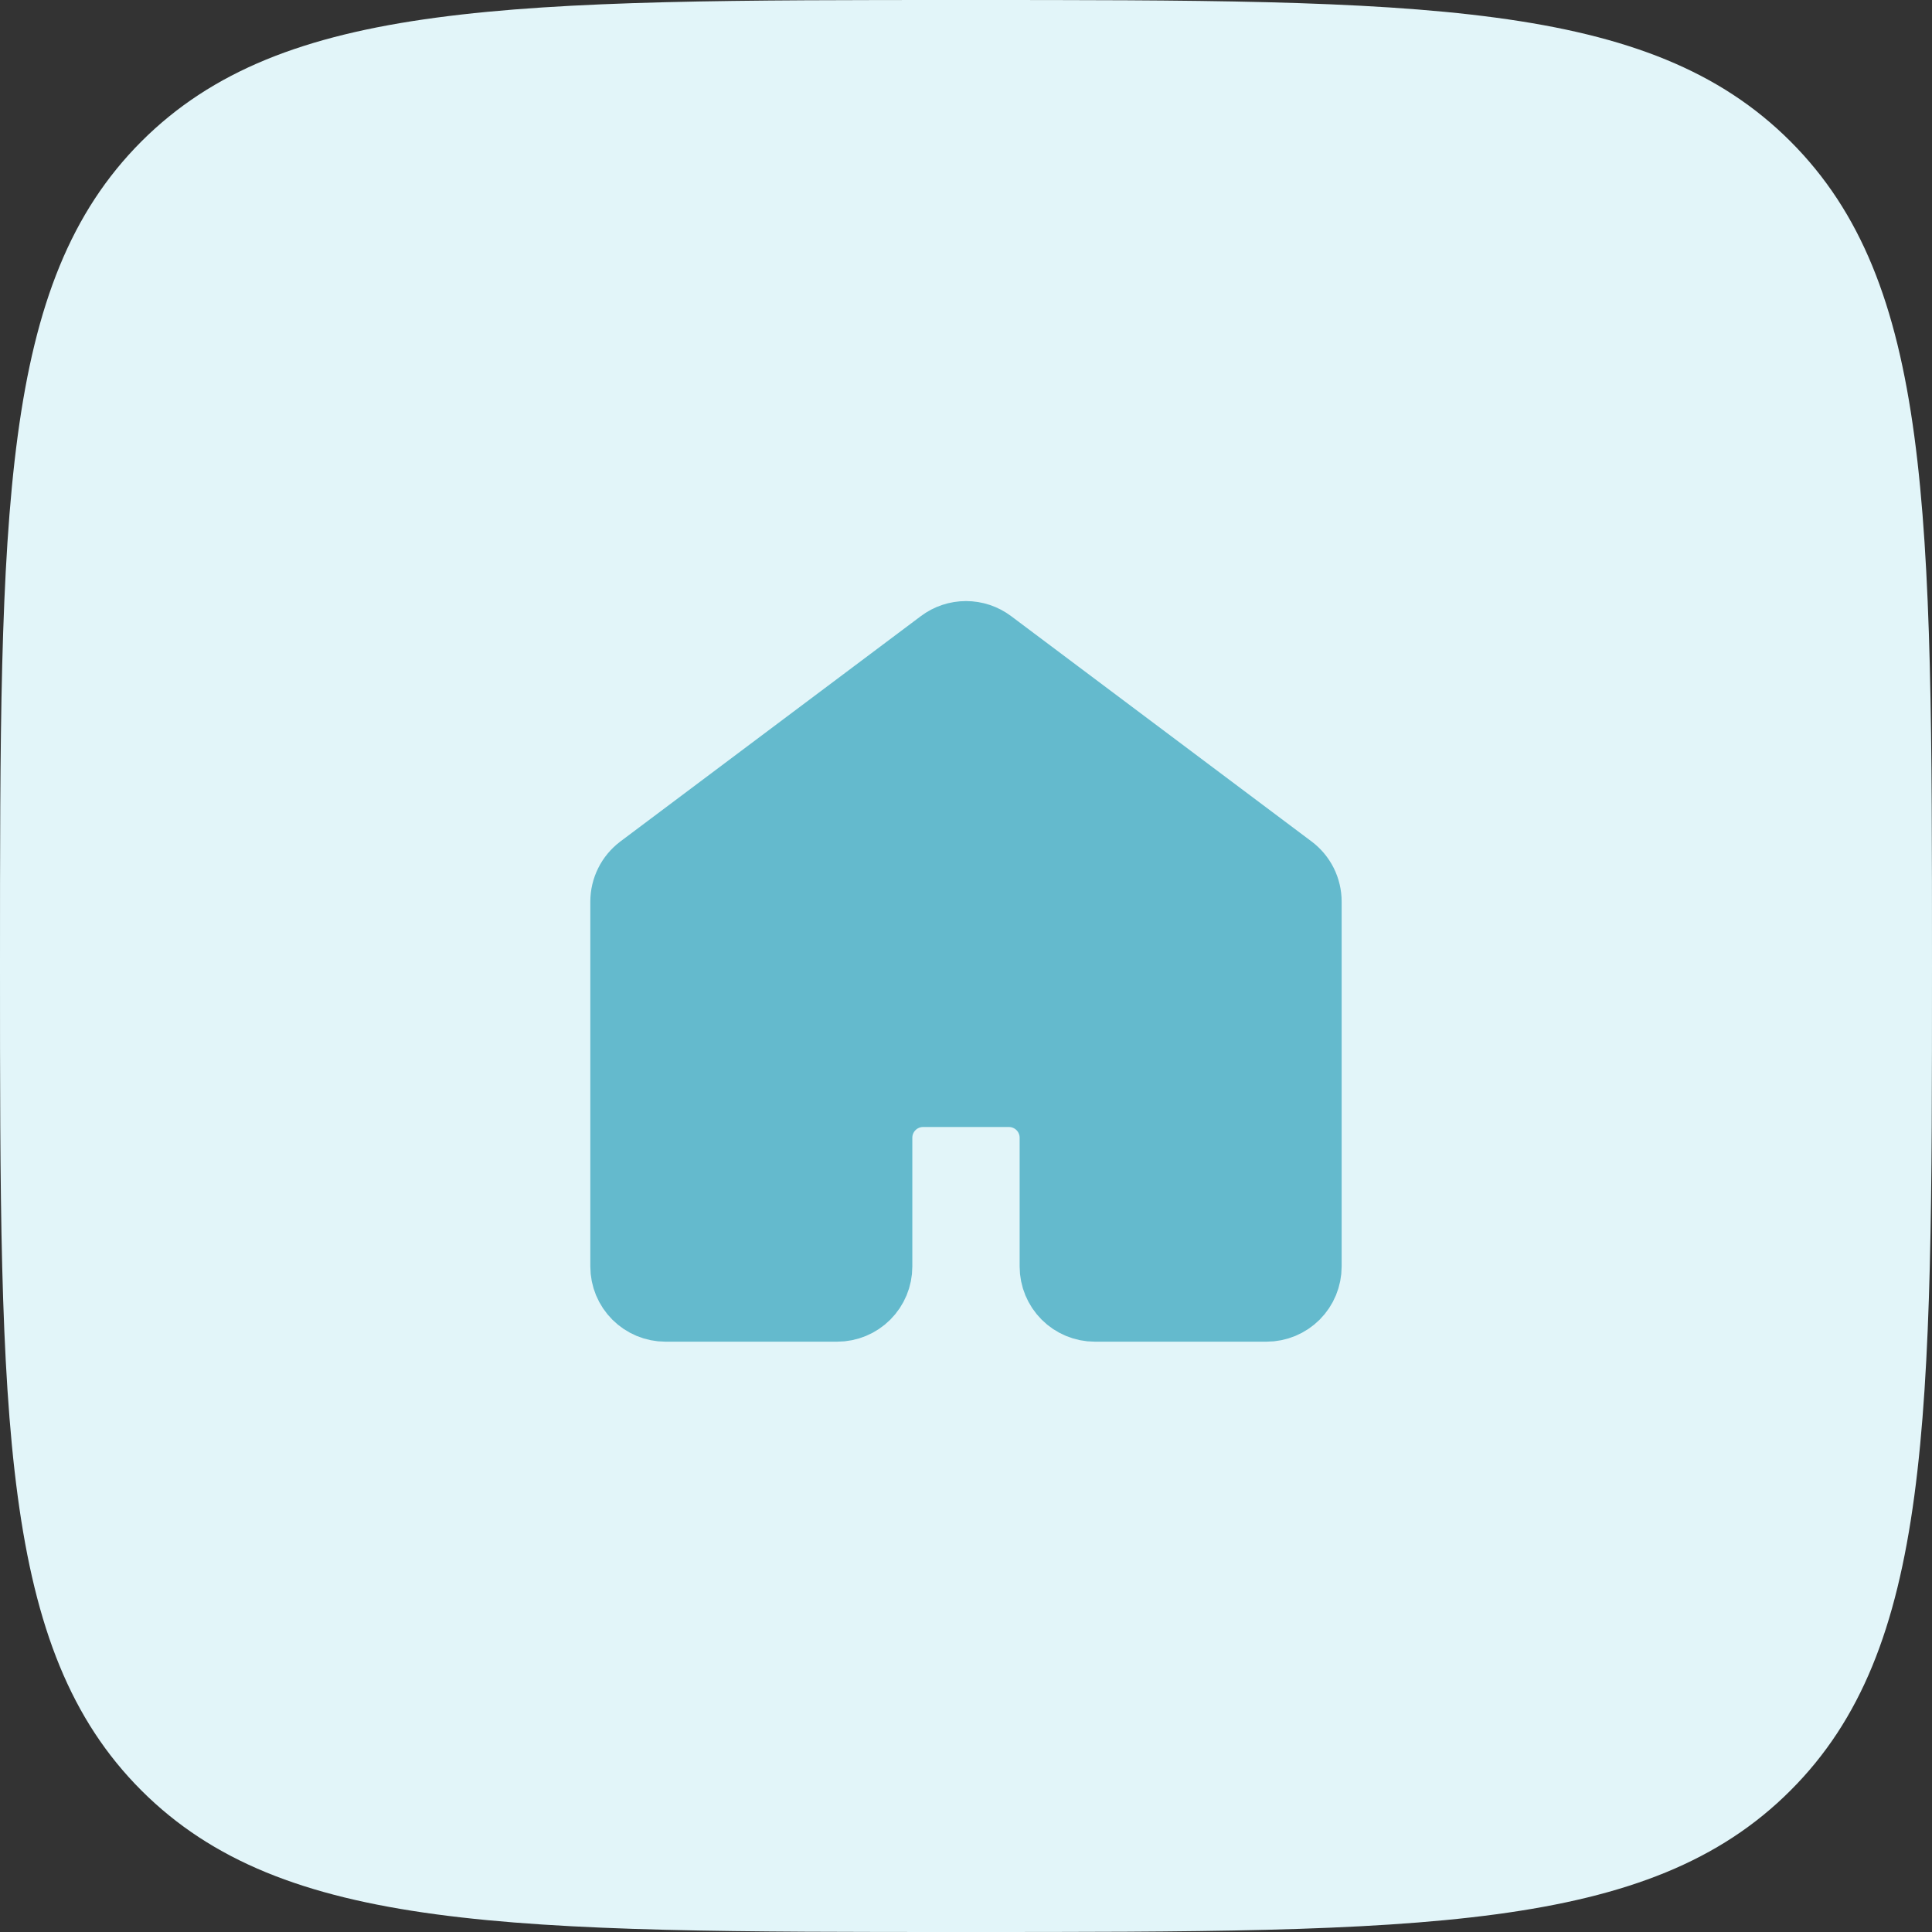 <svg width="60" height="60" viewBox="0 0 60 60" fill="none" xmlns="http://www.w3.org/2000/svg">
<rect x="0" y="0" width="60" height="60" fill="#333333" stroke="none"/>
<path d="M4.392 4.392C0 8.79 0 15.858 0 30C0 44.142 0 51.213 4.392 55.605C8.79 60 15.858 60 30 60C44.142 60 51.213 60 55.605 55.605C60 51.216 60 44.142 60 30C60 15.858 60 8.787 55.605 4.392C51.216 0 44.142 0 30 0C15.858 0 8.787 0 4.392 4.392Z" fill="#E2F5F9"/>
<path d="M40.666 39.333V28C40.666 27.793 40.618 27.589 40.526 27.404C40.433 27.219 40.299 27.058 40.133 26.933L30.8 19.933C30.569 19.76 30.288 19.667 30 19.667C29.711 19.667 29.43 19.76 29.2 19.933L19.866 26.933C19.701 27.058 19.566 27.219 19.474 27.404C19.381 27.589 19.333 27.793 19.333 28V39.333C19.333 39.687 19.474 40.026 19.724 40.276C19.974 40.526 20.313 40.667 20.666 40.667H26C26.353 40.667 26.692 40.526 26.942 40.276C27.192 40.026 27.333 39.687 27.333 39.333V35.333C27.333 34.98 27.474 34.641 27.724 34.391C27.974 34.141 28.313 34 28.666 34H31.333C31.687 34 32.026 34.141 32.276 34.391C32.526 34.641 32.666 34.98 32.666 35.333V39.333C32.666 39.687 32.807 40.026 33.057 40.276C33.307 40.526 33.646 40.667 34 40.667H39.333C39.687 40.667 40.026 40.526 40.276 40.276C40.526 40.026 40.666 39.687 40.666 39.333Z" fill="#64BACD" stroke="#64BACD" stroke-width="2" stroke-linecap="round" stroke-linejoin="round"/>
</svg>
